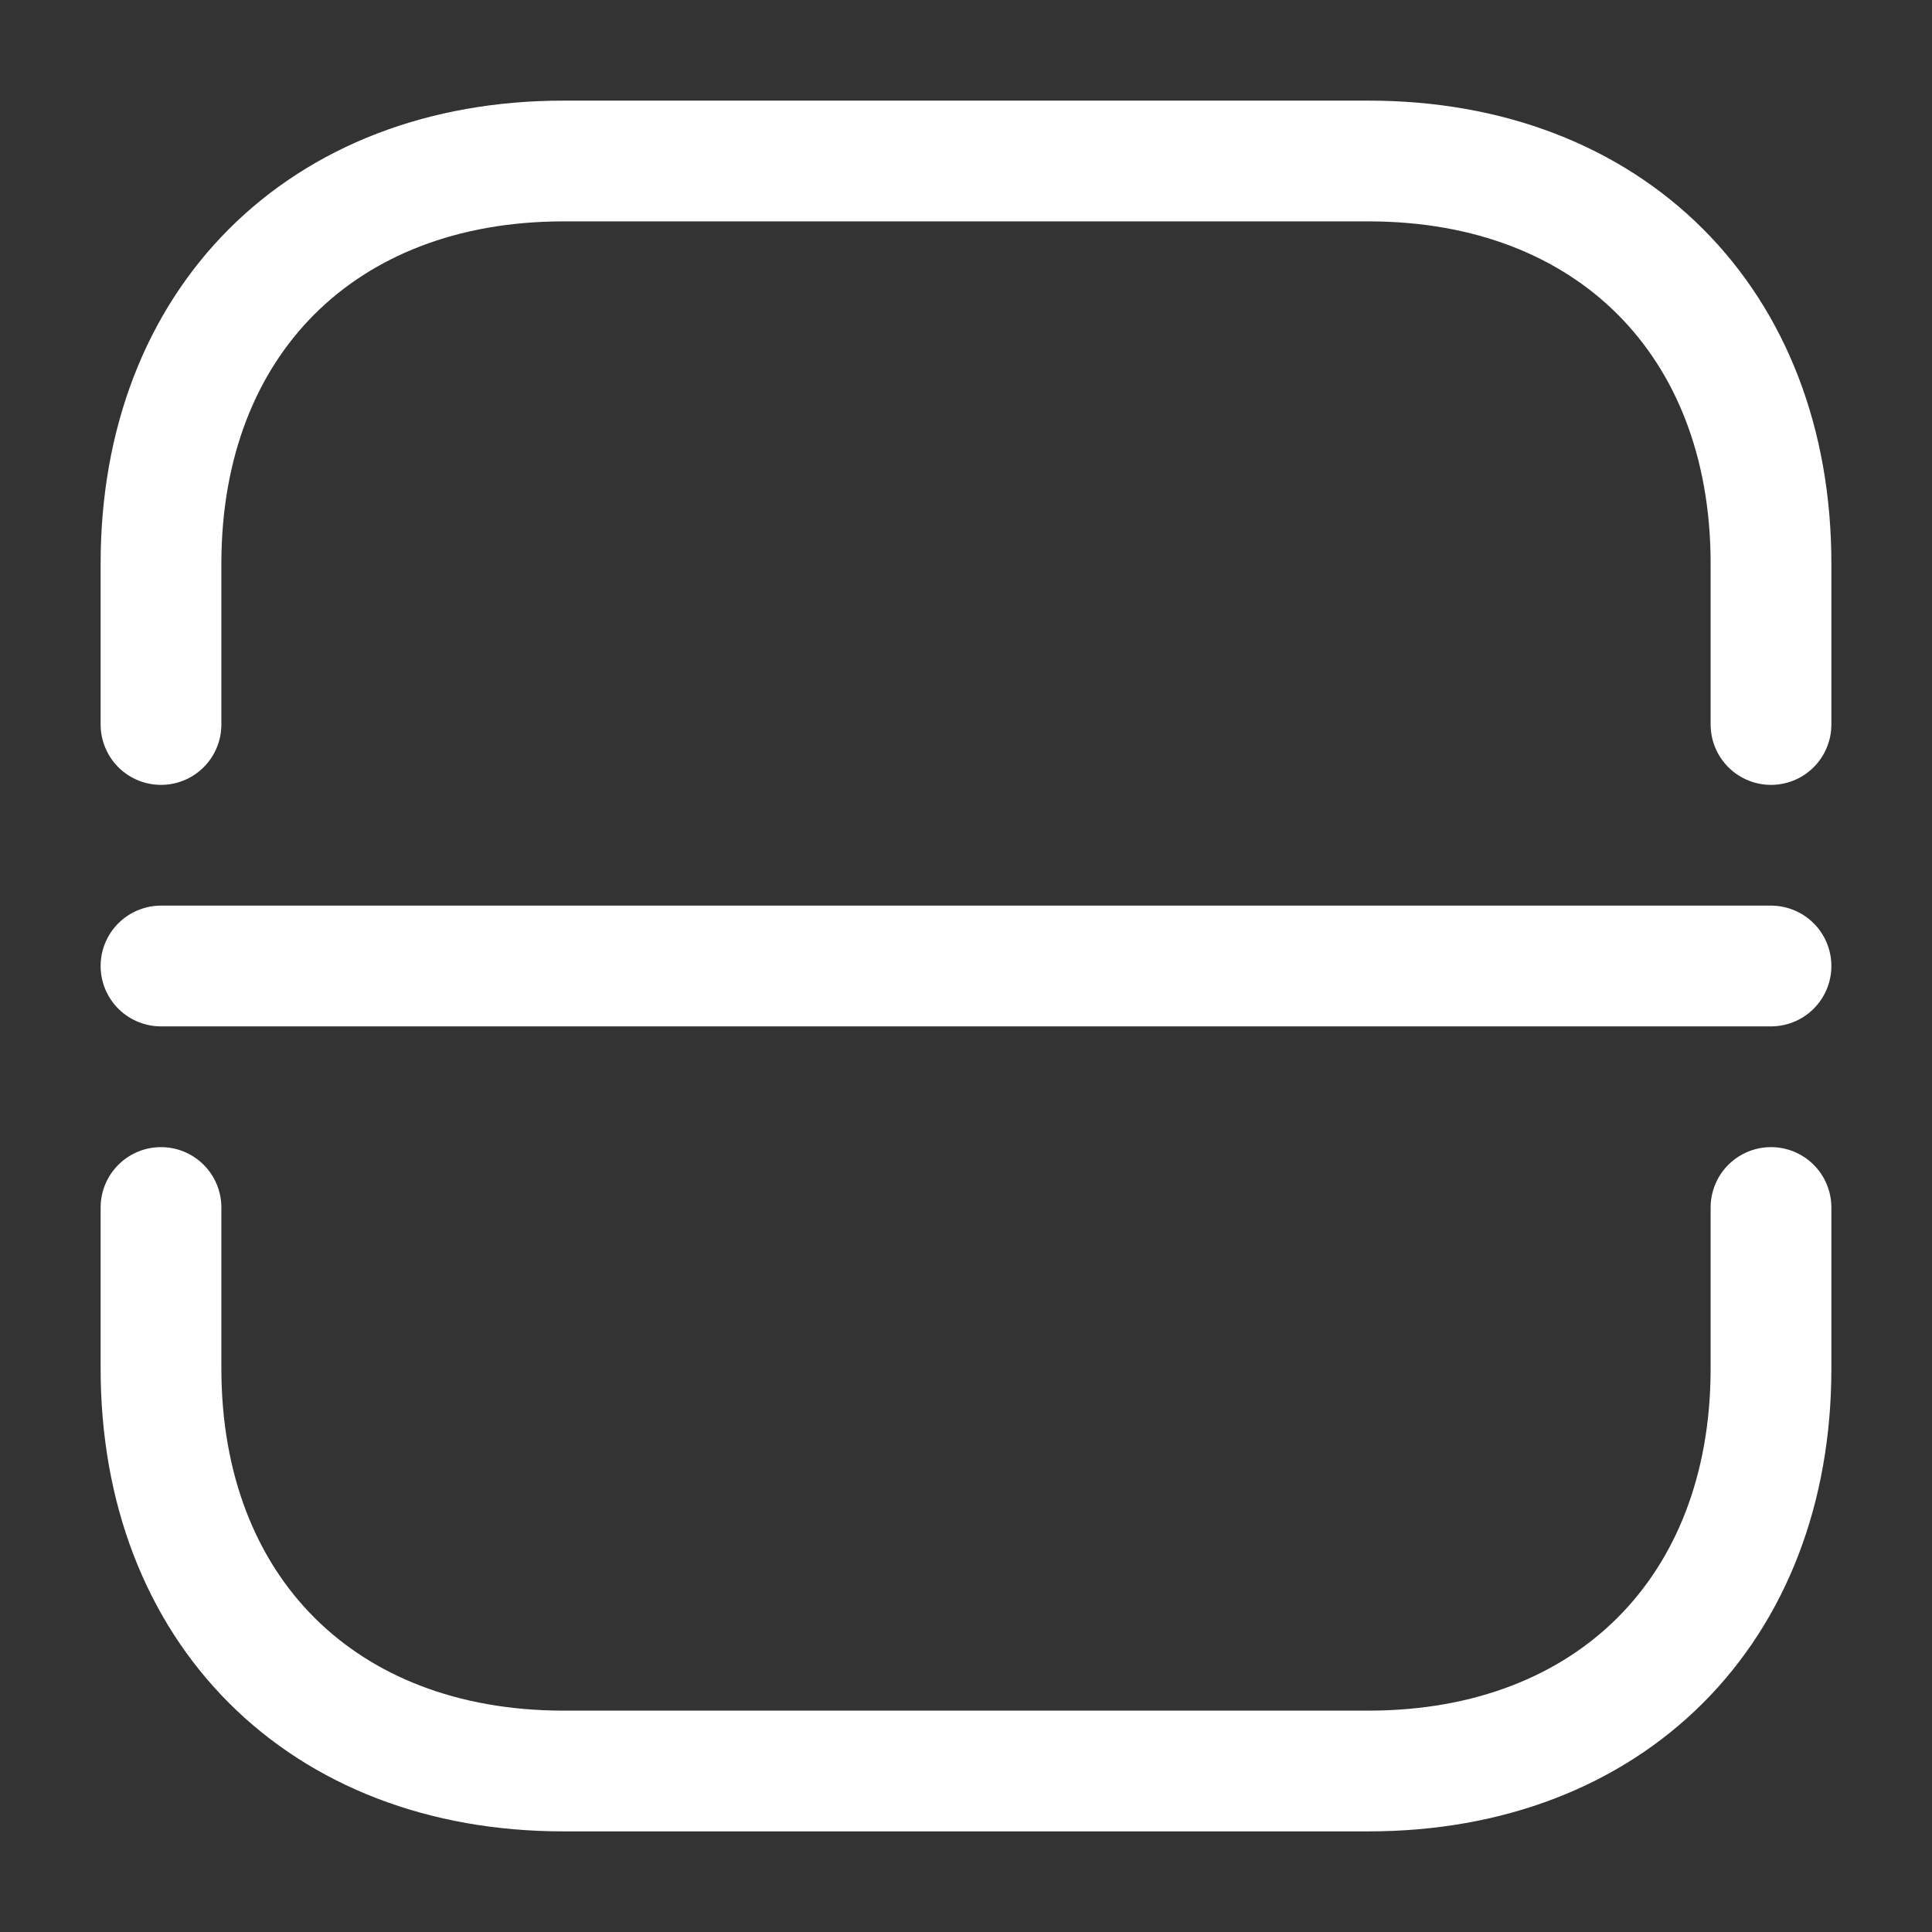 <!DOCTYPE svg PUBLIC "-//W3C//DTD SVG 1.1//EN" "http://www.w3.org/Graphics/SVG/1.1/DTD/svg11.dtd">

<!-- Uploaded to: SVG Repo, www.svgrepo.com, Transformed by: SVG Repo Mixer Tools -->
<svg width="800px" height="800px" viewBox="0 0 24 24" fill="none" xmlns="http://www.w3.org/2000/svg">

<rect x="0" y="0" width="24" height="24" fill="#333333" stroke="none"/>

<g id="SVGRepo_bgCarrier" stroke-width="0"/>

<g id="SVGRepo_tracerCarrier" stroke-linecap="round" stroke-linejoin="round"/>

<g id="SVGRepo_iconCarrier"> <path d="M2 9V7C2 4 4 2 7 2H17C20 2 22 4 22 7V9" stroke="#ffffff" stroke-width="1.5" stroke-miterlimit="10" stroke-linecap="round" stroke-linejoin="round"/> <path d="M2 15V17C2 20 4 22 7 22H17C20 22 22 20 22 17V15" stroke="#ffffff" stroke-width="1.5" stroke-miterlimit="10" stroke-linecap="round" stroke-linejoin="round"/> <path d="M2 12H22" stroke="#ffffff" stroke-width="1.5" stroke-miterlimit="10" stroke-linecap="round" stroke-linejoin="round"/> </g>

</svg>